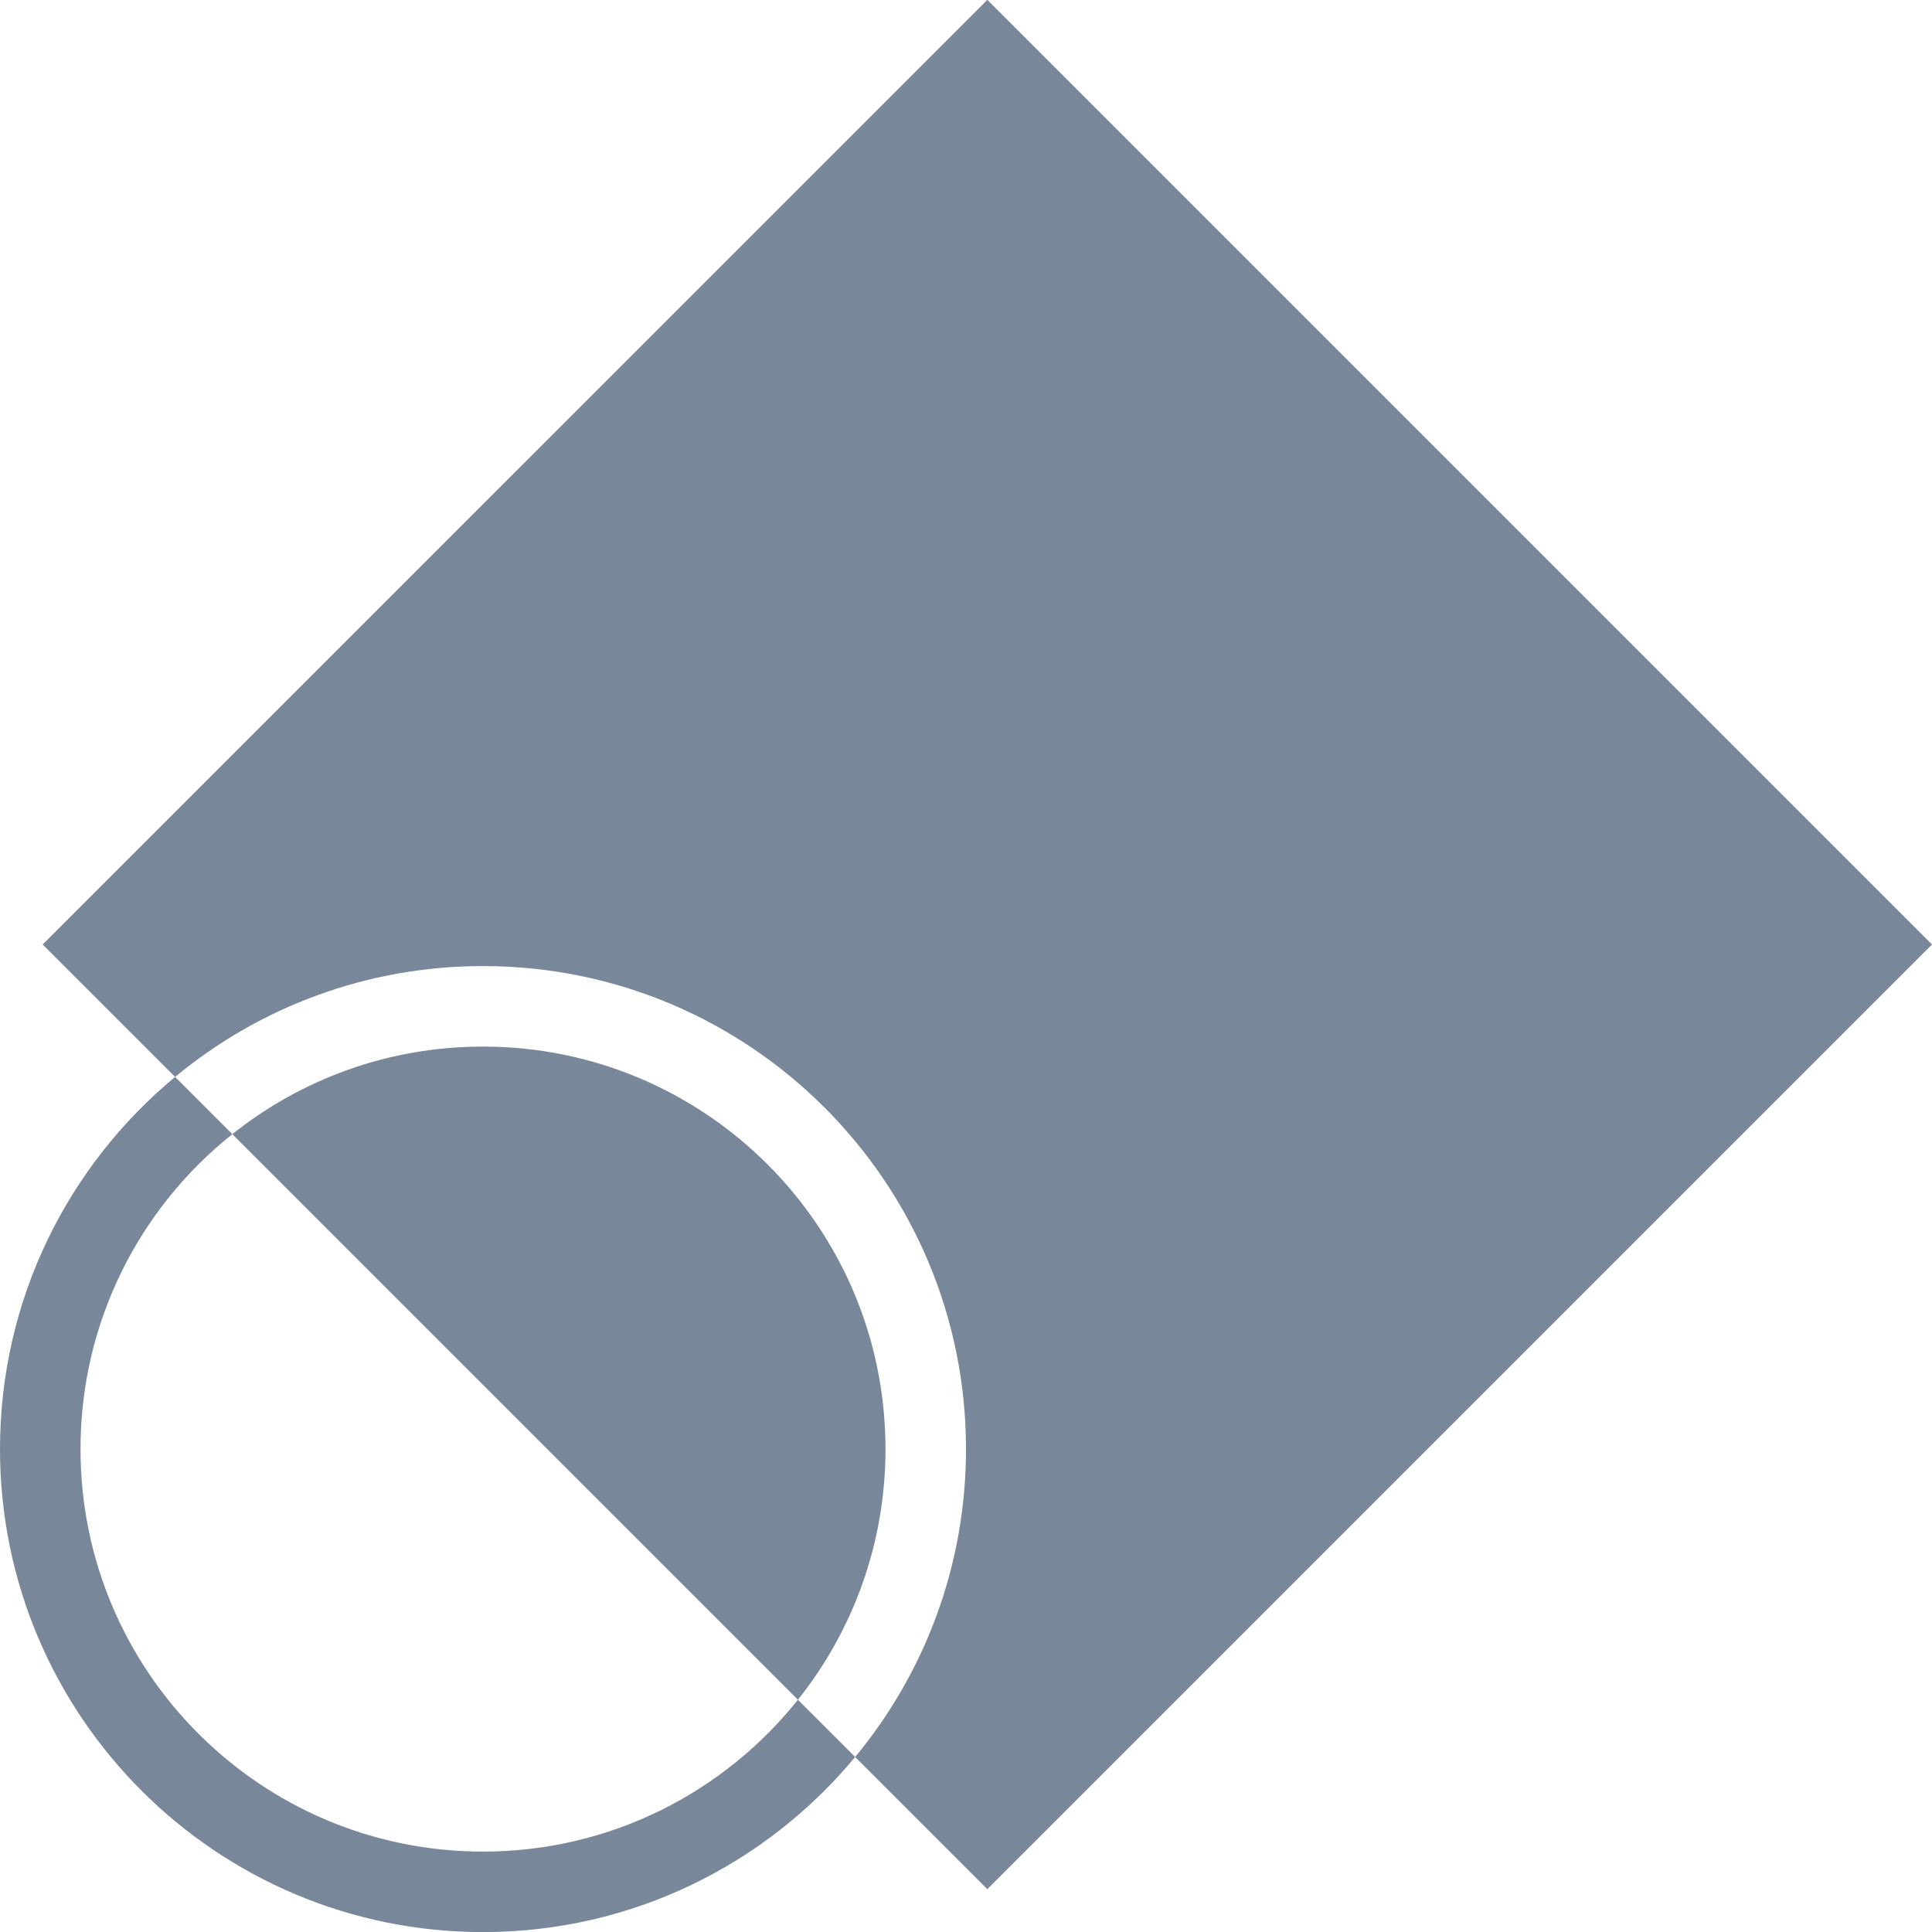 <svg width="24" height="24" viewBox="0 0 24 24" fill="none" xmlns="http://www.w3.org/2000/svg">
<path fill-rule="evenodd" clip-rule="evenodd" d="M0.53 11.733L12.265 -0.002L24 11.733L12.265 23.468L10.623 21.826C11.483 20.788 12 19.454 12 18.001C12 14.687 9.314 12.001 6 12.001C4.546 12.001 3.213 12.518 2.175 13.378L0.53 11.733ZM2.886 14.089L2.175 13.378C0.846 14.479 0 16.141 0 18.001C0 21.314 2.686 24.001 6 24.001C7.86 24.001 9.522 23.154 10.623 21.826L9.912 21.115C10.593 20.261 11 19.178 11 18.001C11 15.239 8.761 13.001 6 13.001C4.822 13.001 3.74 13.408 2.886 14.089ZM2.886 14.089L9.912 21.115C8.996 22.264 7.584 23.001 6 23.001C3.239 23.001 1 20.762 1 18.001C1 16.417 1.736 15.005 2.886 14.089Z" fill="#78889A"/>
</svg>
